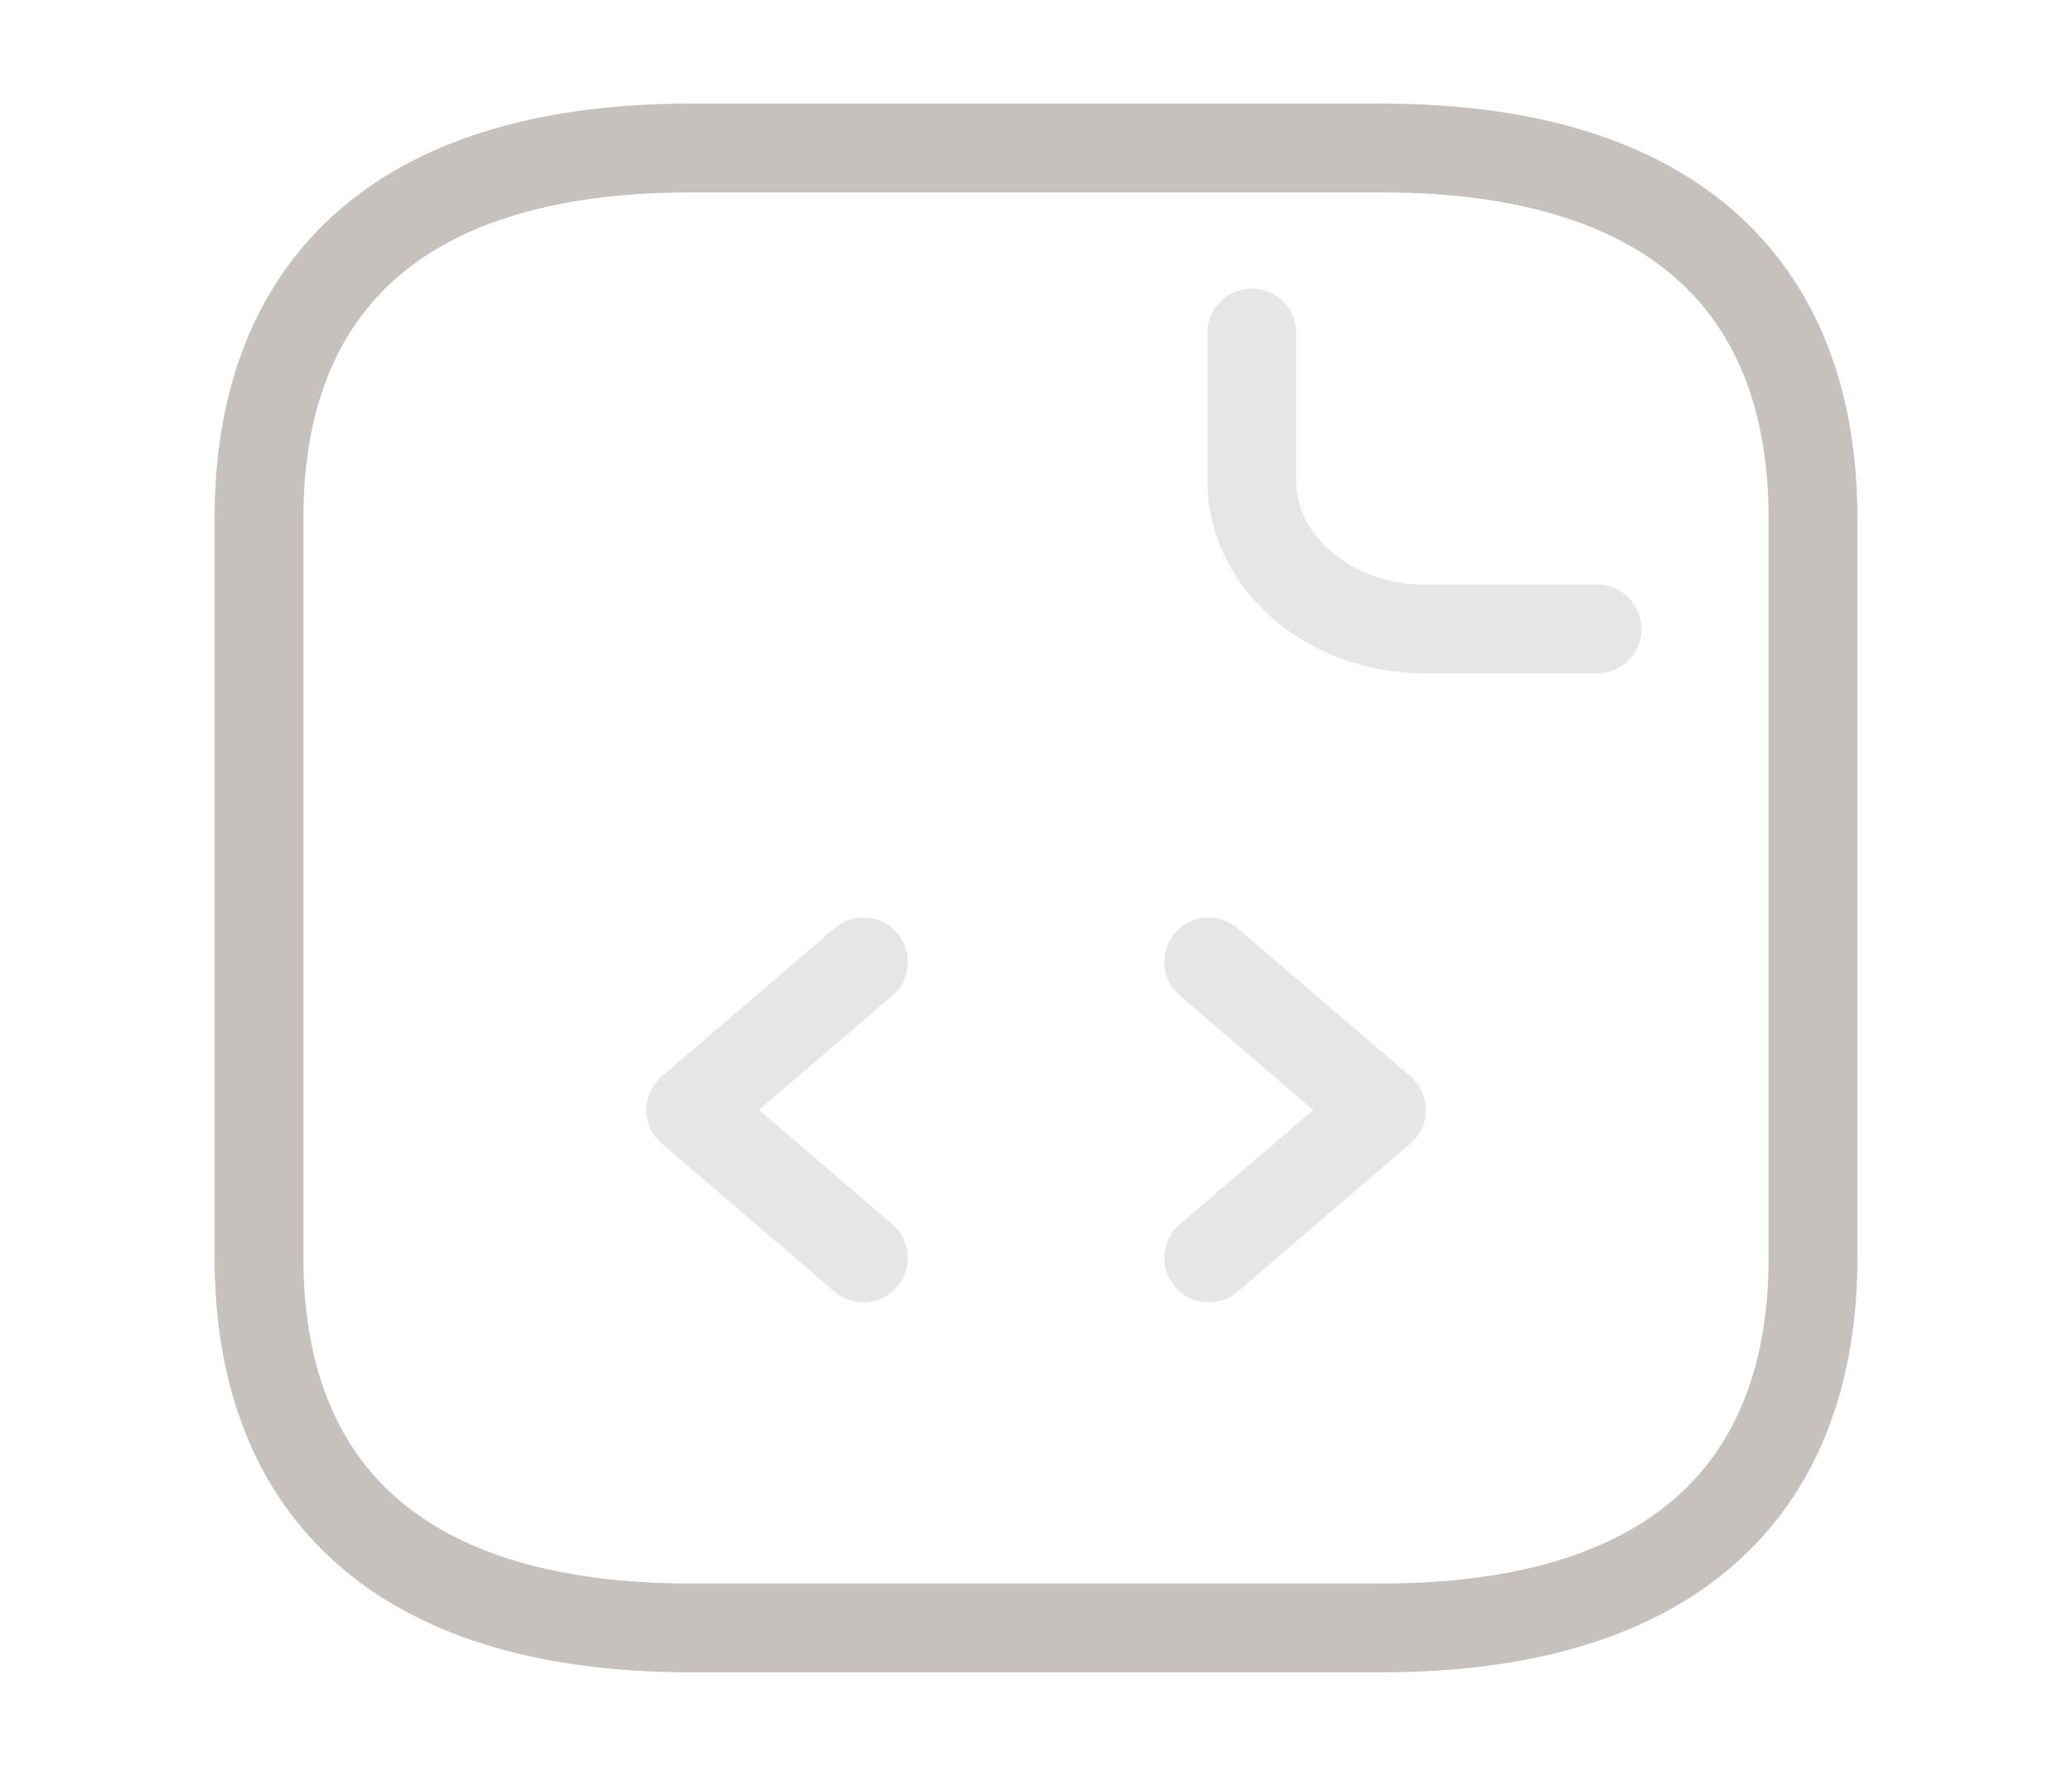<?xml version="1.0" encoding="UTF-8"?>
<svg xmlns="http://www.w3.org/2000/svg" width="35" height="30" viewBox="0 0 35 30" fill="none">
  <g clip-path="url(#clip0_154_10367)">
    <mask id="mask0_154_10367" style="mask-type:luminance" maskUnits="userSpaceOnUse" x="0" y="0" width="35" height="30">
      <path d="M35 0H0V30H35V0Z" fill="white"></path>
    </mask>
    <g mask="url(#mask0_154_10367)">
      <path d="M30.625 8.75V21.25C30.625 25 28.438 27.5 23.333 27.5H11.667C6.562 27.5 4.375 25 4.375 21.25V8.75C4.375 5 6.562 2.5 11.667 2.5H23.333C28.438 2.5 30.625 5 30.625 8.75Z" stroke="#C7C1BD" stroke-width="1.5" stroke-miterlimit="10" stroke-linecap="round" stroke-linejoin="round"></path>
      <path opacity="0.4" d="M21.145 5.625V8.125C21.145 9.5 22.457 10.625 24.061 10.625H26.978" stroke="#C7C1BD" stroke-width="1.5" stroke-miterlimit="10" stroke-linecap="round" stroke-linejoin="round"></path>
      <path opacity="0.4" d="M14.585 16.25L11.668 18.75L14.585 21.25" stroke="#C7C1BD" stroke-width="1.5" stroke-miterlimit="10" stroke-linecap="round" stroke-linejoin="round"></path>
      <path opacity="0.4" d="M20.418 16.25L23.335 18.75L20.418 21.25" stroke="#C7C1BD" stroke-width="1.5" stroke-miterlimit="10" stroke-linecap="round" stroke-linejoin="round"></path>
    </g>
  </g>
  <defs>
    <clipPath id="clip0_154_10367">
      <rect width="35" height="30" fill="white"></rect>
    </clipPath>
  </defs>
</svg>
